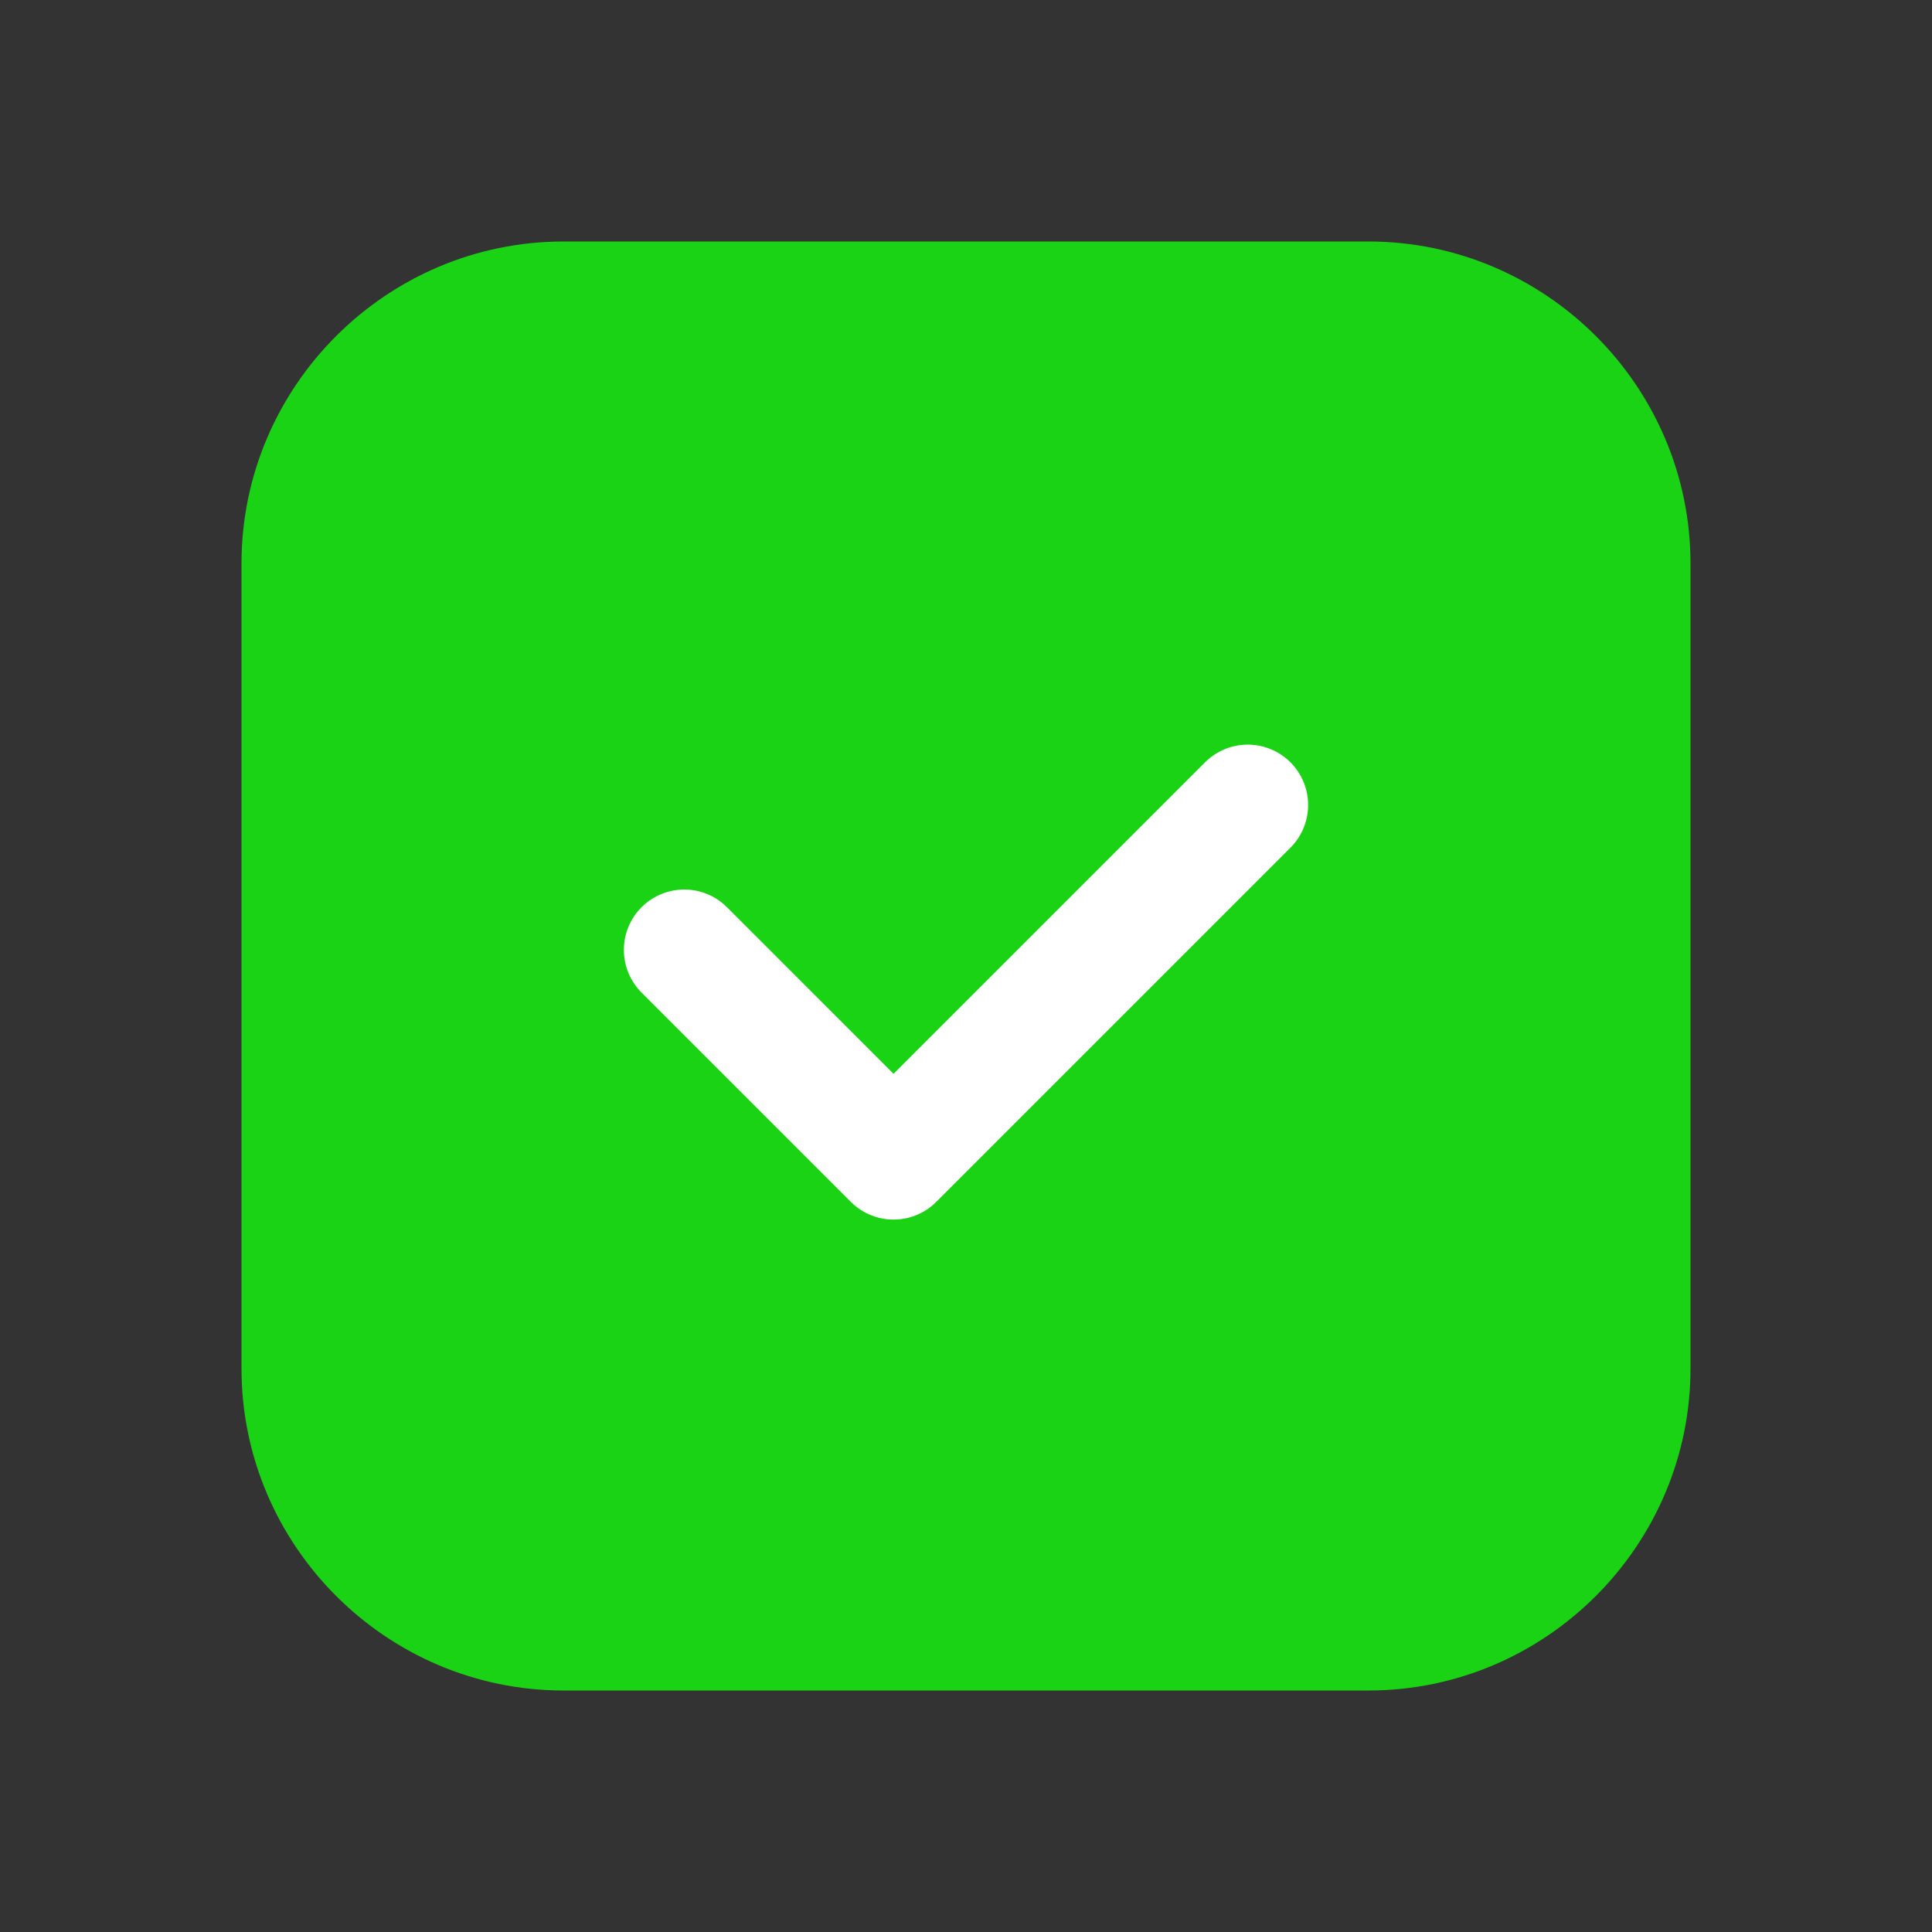 <svg width="24" height="24" viewBox="0 0 24 24" fill="none" xmlns="http://www.w3.org/2000/svg">
<rect x="0" y="0" width="24" height="24" fill="#333333" stroke="none"/>
<path fill-rule="evenodd" clip-rule="evenodd" d="M17 21H7C4.8 21 3 19.2 3 17V7C3 4.8 4.8 3 7 3H17C19.2 3 21 4.8 21 7V17C21 19.2 19.2 21 17 21Z" fill="#1BD315"/>
<path d="M15.5 10L11.1 14.4L8.5 11.8" stroke="white" stroke-width="1.5" stroke-linecap="round" stroke-linejoin="round"/>
</svg>
